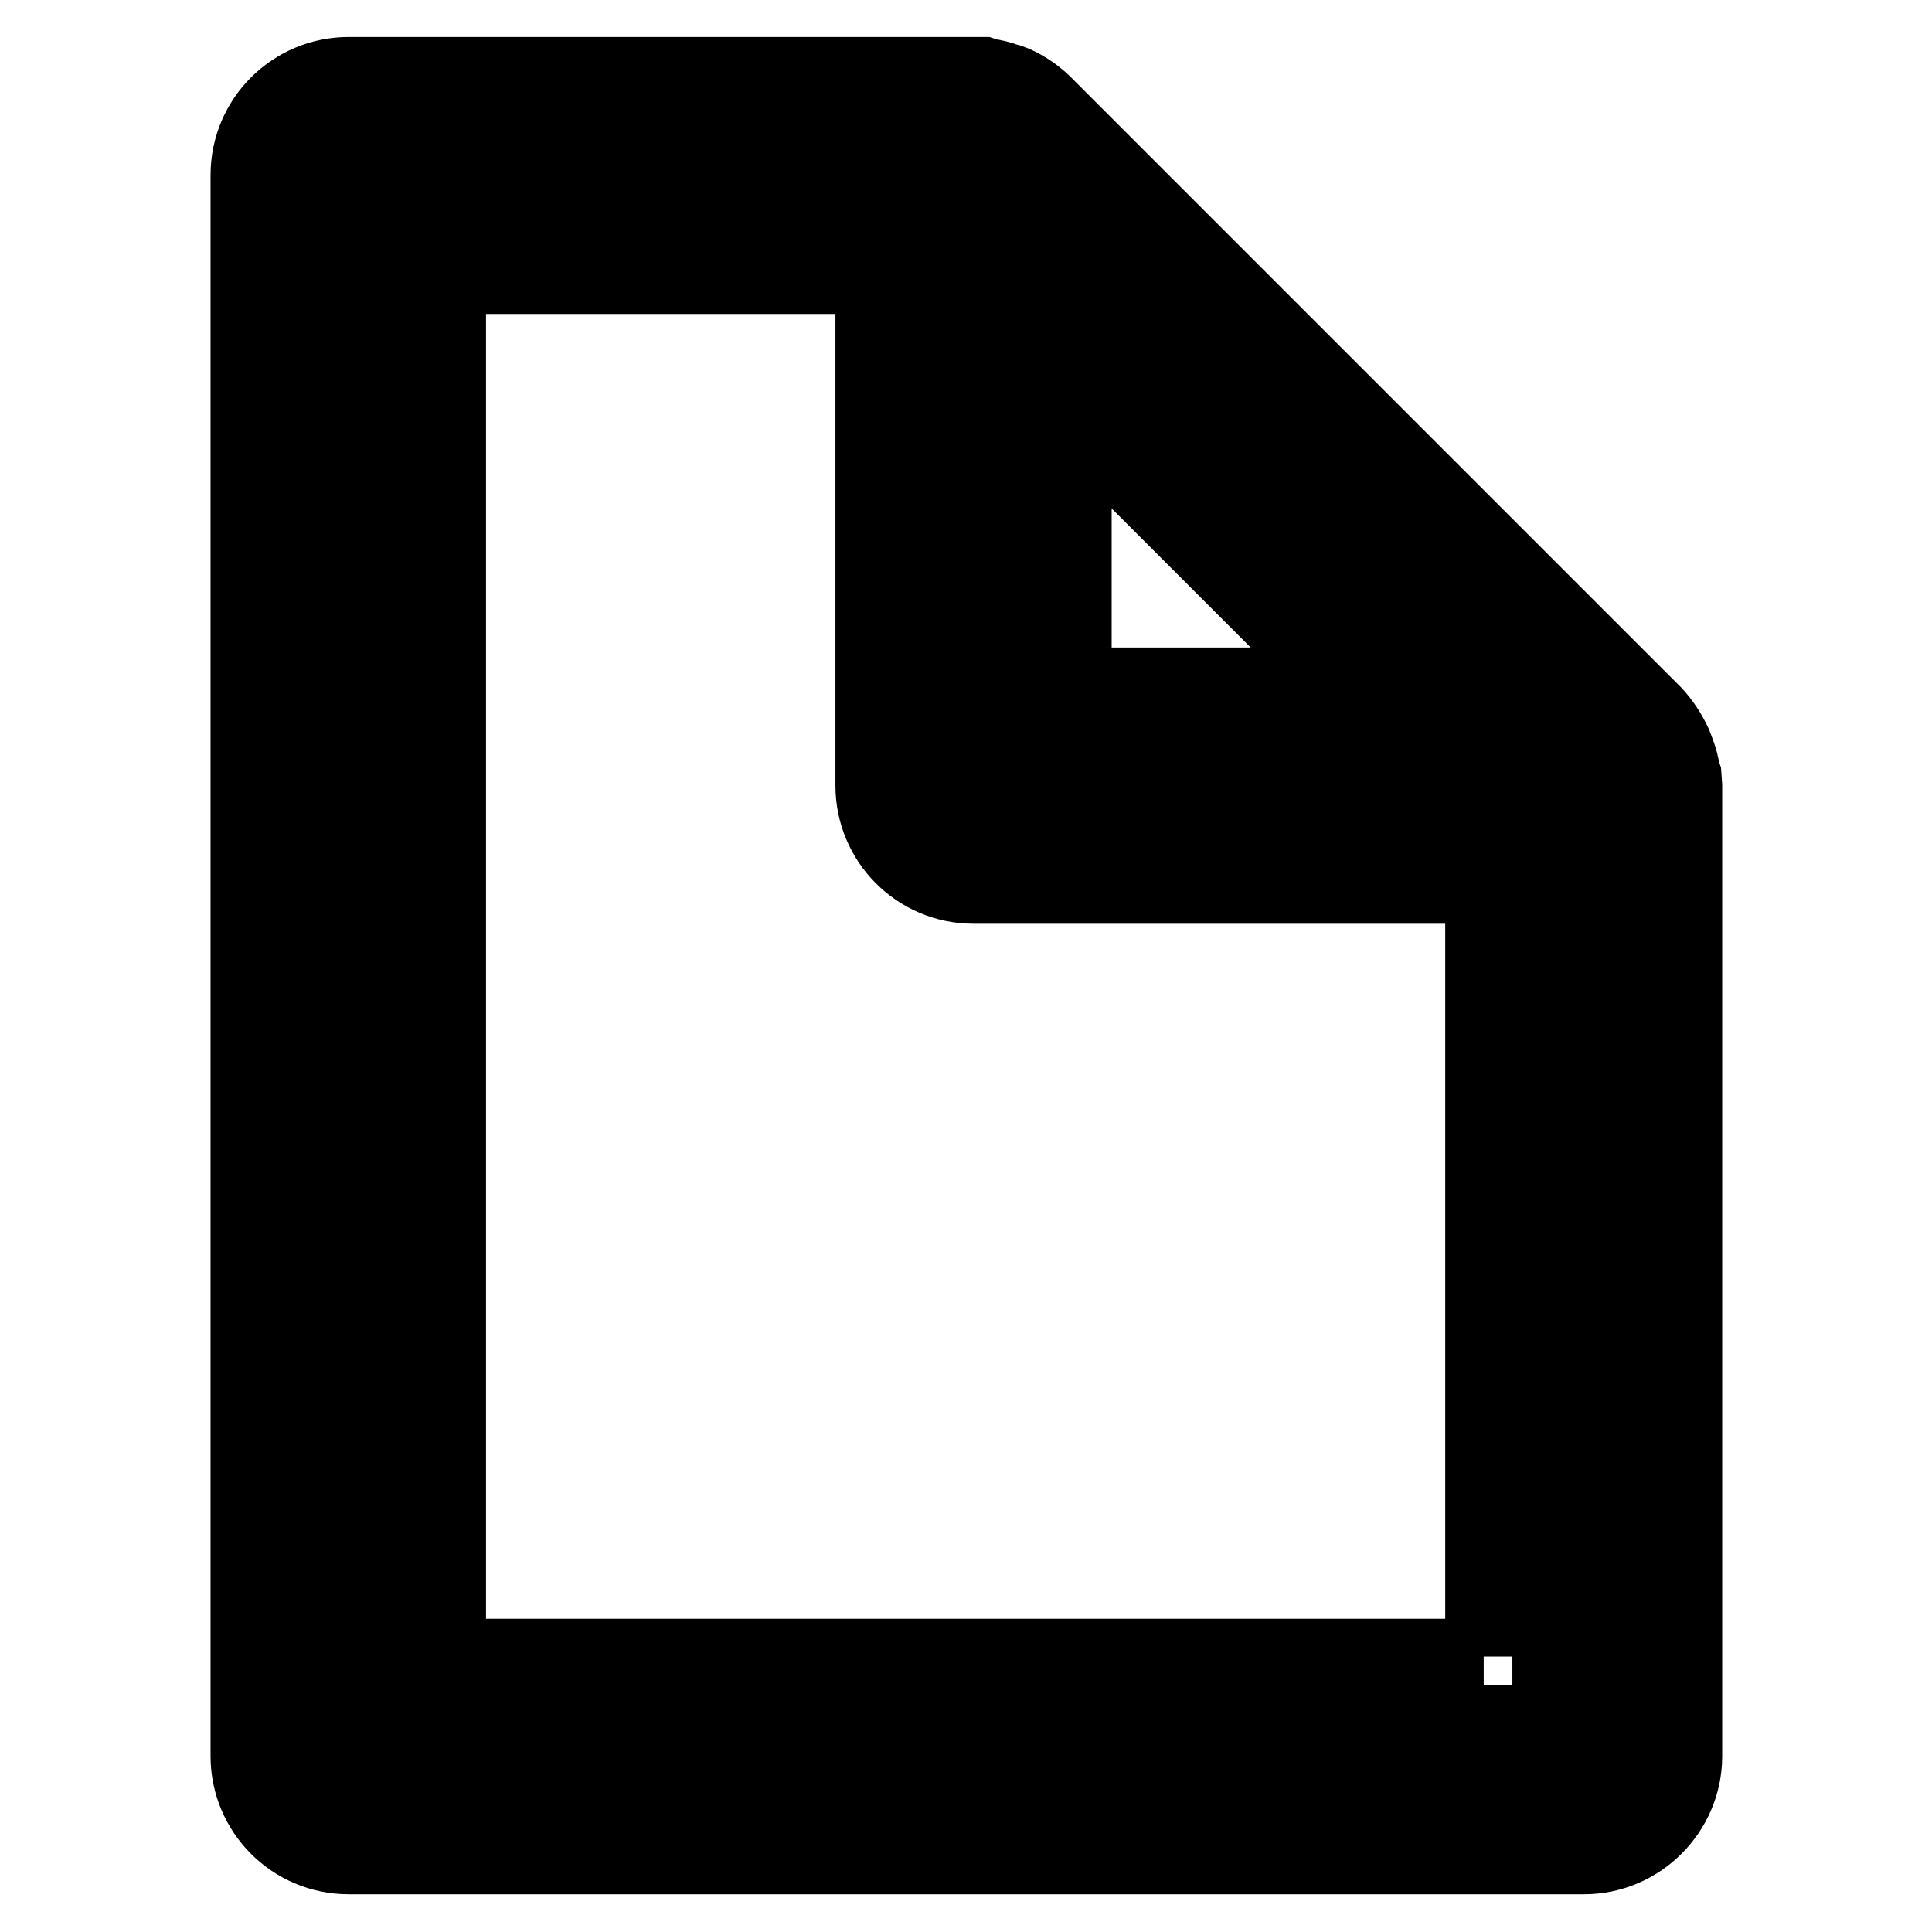 <?xml version="1.0" encoding="utf-8"?>
<!-- Svg Vector Icons : http://www.onlinewebfonts.com/icon -->
<!DOCTYPE svg PUBLIC "-//W3C//DTD SVG 1.1//EN" "http://www.w3.org/Graphics/SVG/1.1/DTD/svg11.dtd">
<svg version="1.1" xmlns="http://www.w3.org/2000/svg" xmlns:xlink="http://www.w3.org/1999/xlink" x="0px" y="0px" viewBox="0 0 256 256" enable-background="new 0 0 256 256" xml:space="preserve">
<g><g><g><g><path stroke-width="10" fill-opacity="0" stroke="#000000"  d="M124.6,104.1V27.7h-74v200.6h154.8V108.5H129C126.6,108.5,124.6,106.5,124.6,104.1z M196.6,219.5H59.4V36.6h56.3v67.5c0,7.3,5.9,13.3,13.3,13.3h67.5V219.5L196.6,219.5z"/><path stroke-width="10" fill-opacity="0" stroke="#000000"  d="M133.5,34v65.7h65.7L133.5,34z M142.3,55.3l35.5,35.5h-35.5V55.3z"/><path stroke-width="10" fill-opacity="0" stroke="#000000"  d="M223.1,102.7l-0.2-0.6c-0.1-0.7-0.3-1.5-0.6-2.3l-0.3-0.8l-0.2-0.5c-0.7-1.5-1.6-2.8-2.6-3.9l-80.8-80.8c-1.1-1.1-2.4-2-3.9-2.7l-0.8-0.3l-0.4-0.1c-0.8-0.3-1.6-0.5-2.4-0.6l-0.6-0.2H46.2c-7.3,0-13.3,5.9-13.3,13.3v209.5c0,7.3,5.9,13.3,13.3,13.3h163.7c7.3,0,13.3-6,13.3-13.3V104.1L223.1,102.7z M214.3,232.8c0,2.5-2,4.4-4.4,4.4H46.2c-2.4,0-4.4-2-4.4-4.4V23.3c0-2.4,2-4.4,4.4-4.4H129c0.1,0,0.2,0,0.3,0c0.4,0,0.8,0.1,1.2,0.2c0.1,0,0.3,0.1,0.4,0.1c0.5,0.2,0.9,0.5,1.3,0.9L213,101c0.4,0.4,0.7,0.8,0.9,1.3c0.1,0.1,0.1,0.3,0.1,0.4c0.1,0.4,0.2,0.7,0.2,1.2c0,0.1,0,0.2,0,0.3L214.3,232.8L214.3,232.8z"/></g></g><g></g><g></g><g></g><g></g><g></g><g></g><g></g><g></g><g></g><g></g><g></g><g></g><g></g><g></g><g></g></g></g>
</svg>